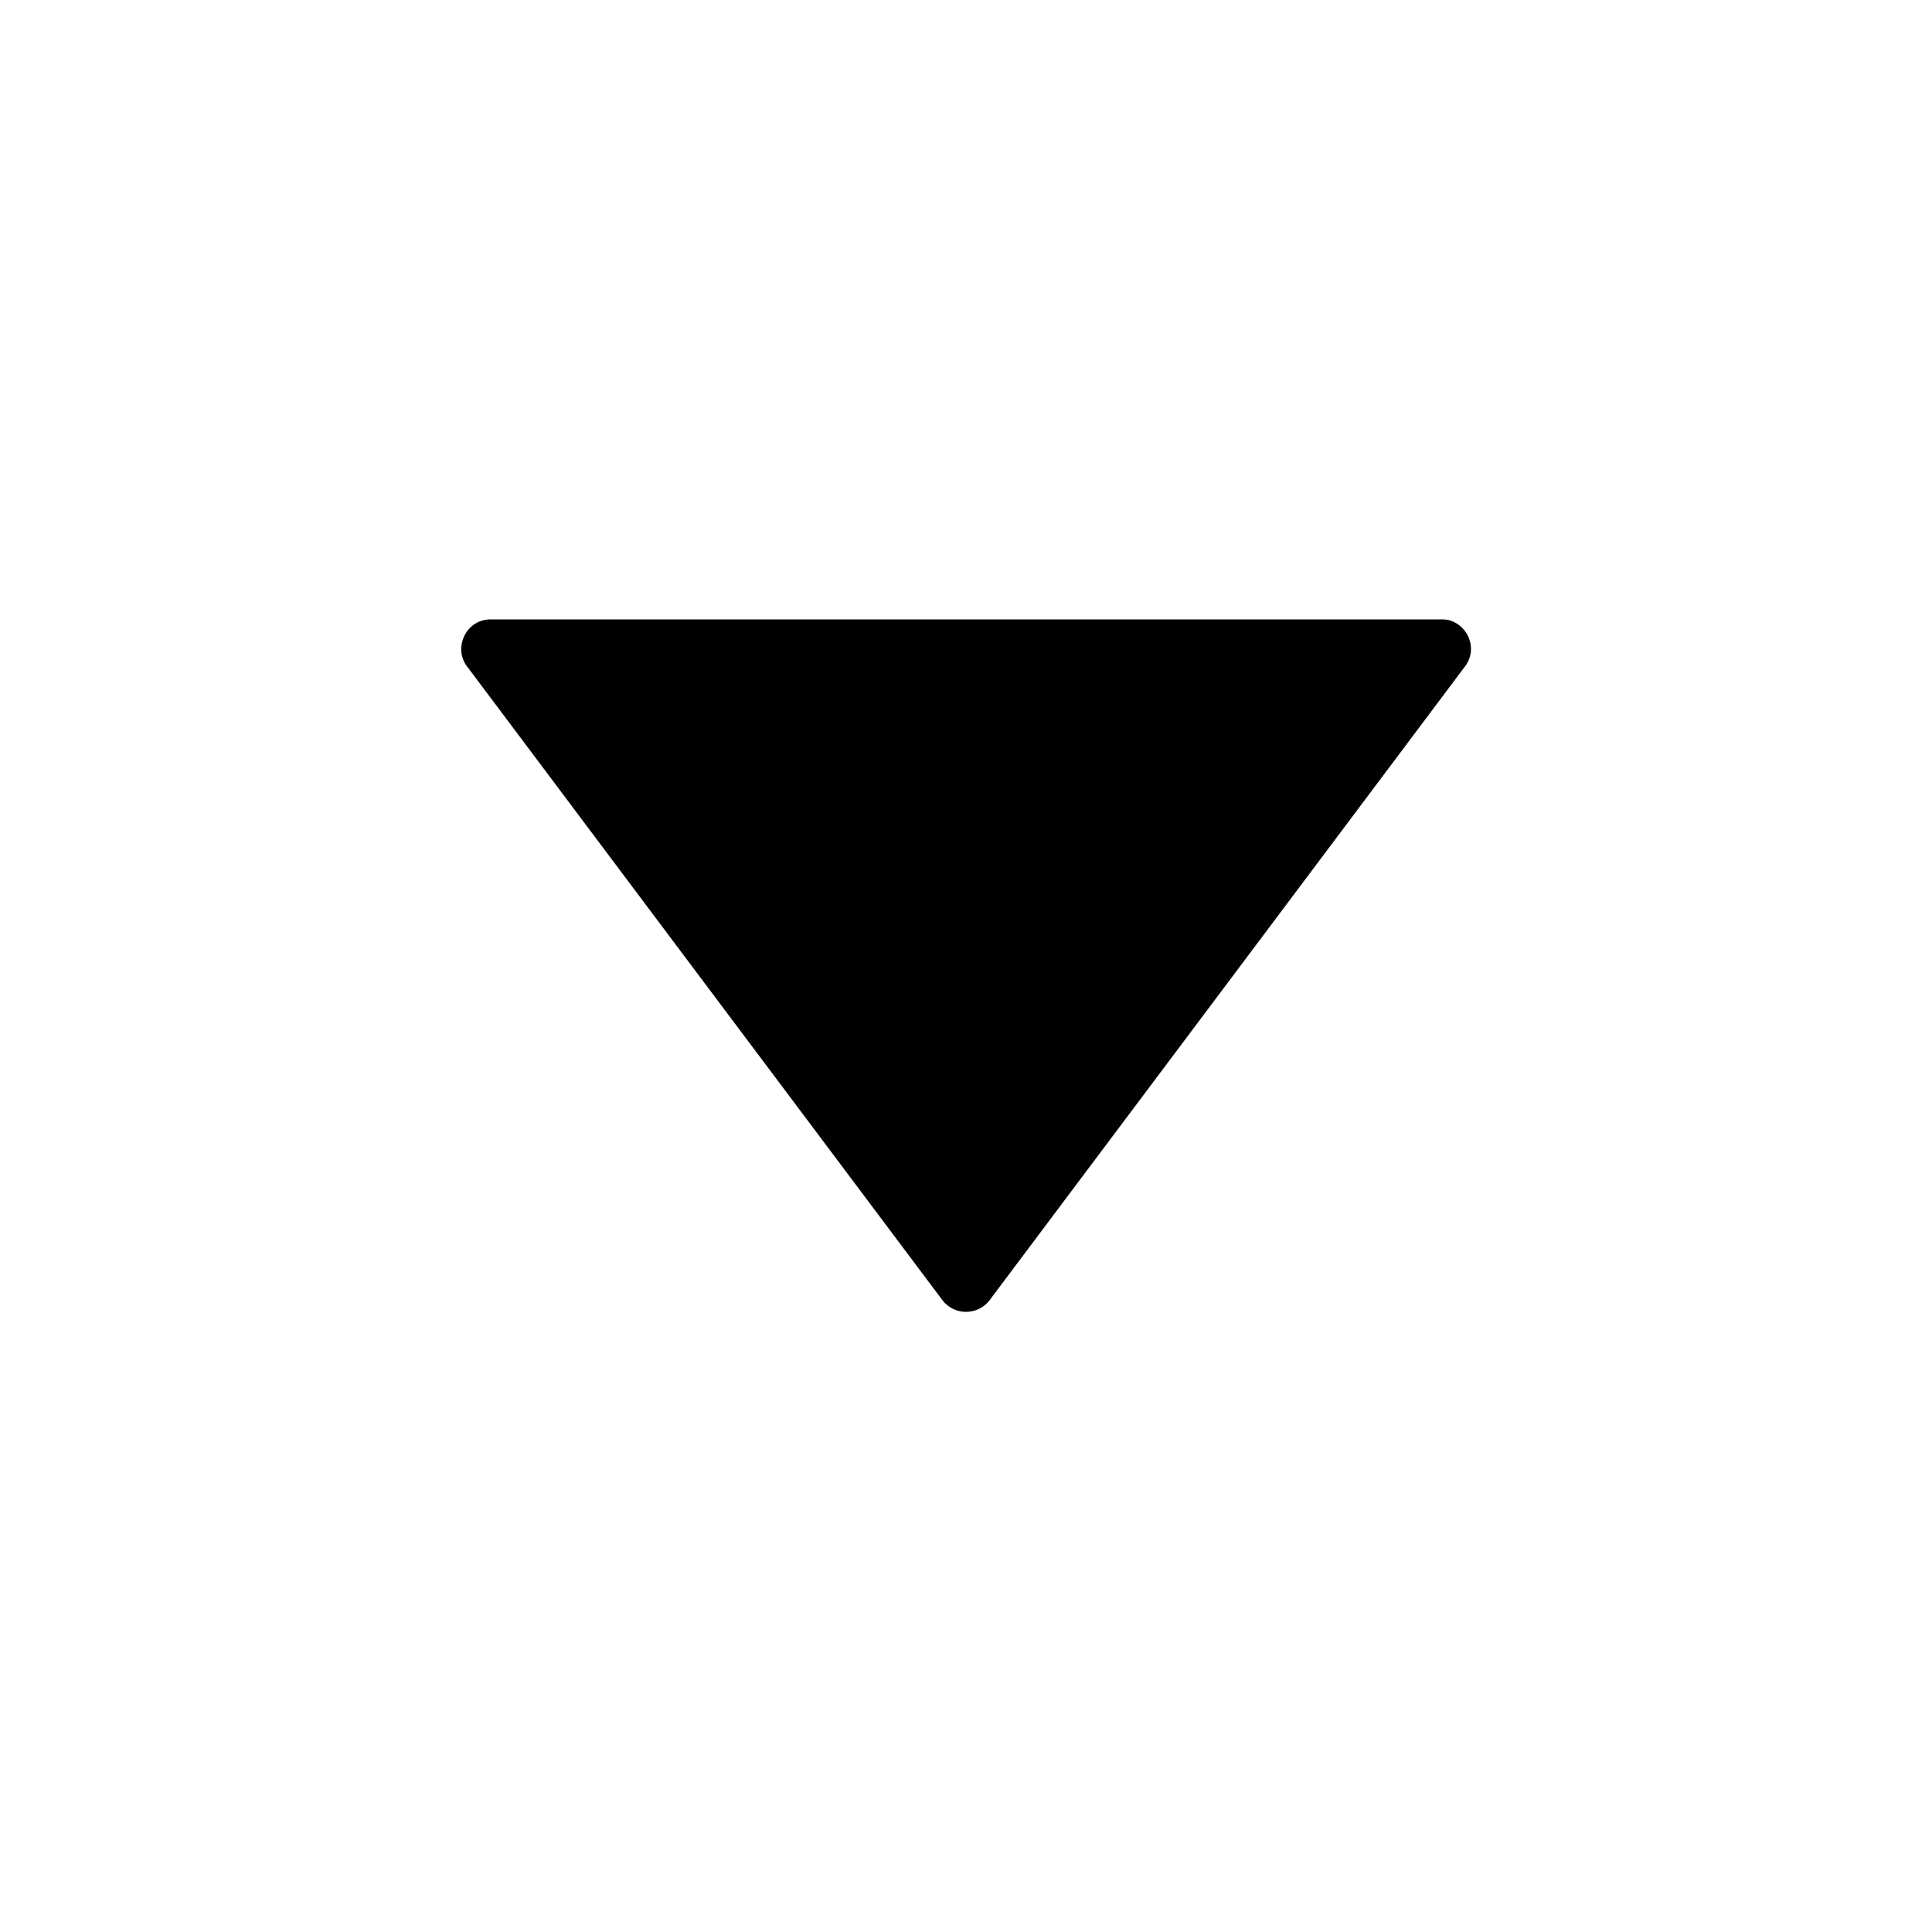 <?xml version="1.0" encoding="UTF-8"?>
<!-- Uploaded to: ICON Repo, www.iconrepo.com, Generator: ICON Repo Mixer Tools -->
<svg fill="#000000" width="800px" height="800px" version="1.1" viewBox="144 144 512 512" xmlns="http://www.w3.org/2000/svg">
 <path d="m527.3 308.2c5.379 0.902 8.43 7.215 5.211 12.047l-126.46 168.59c-3.152 3.758-8.938 3.758-12.09 0l-126.46-168.59c-3.215-4.82-0.004-11.758 6.047-12.09h252.92c0.277 0.016 0.555 0.031 0.836 0.047z" fill-rule="evenodd"/>
</svg>